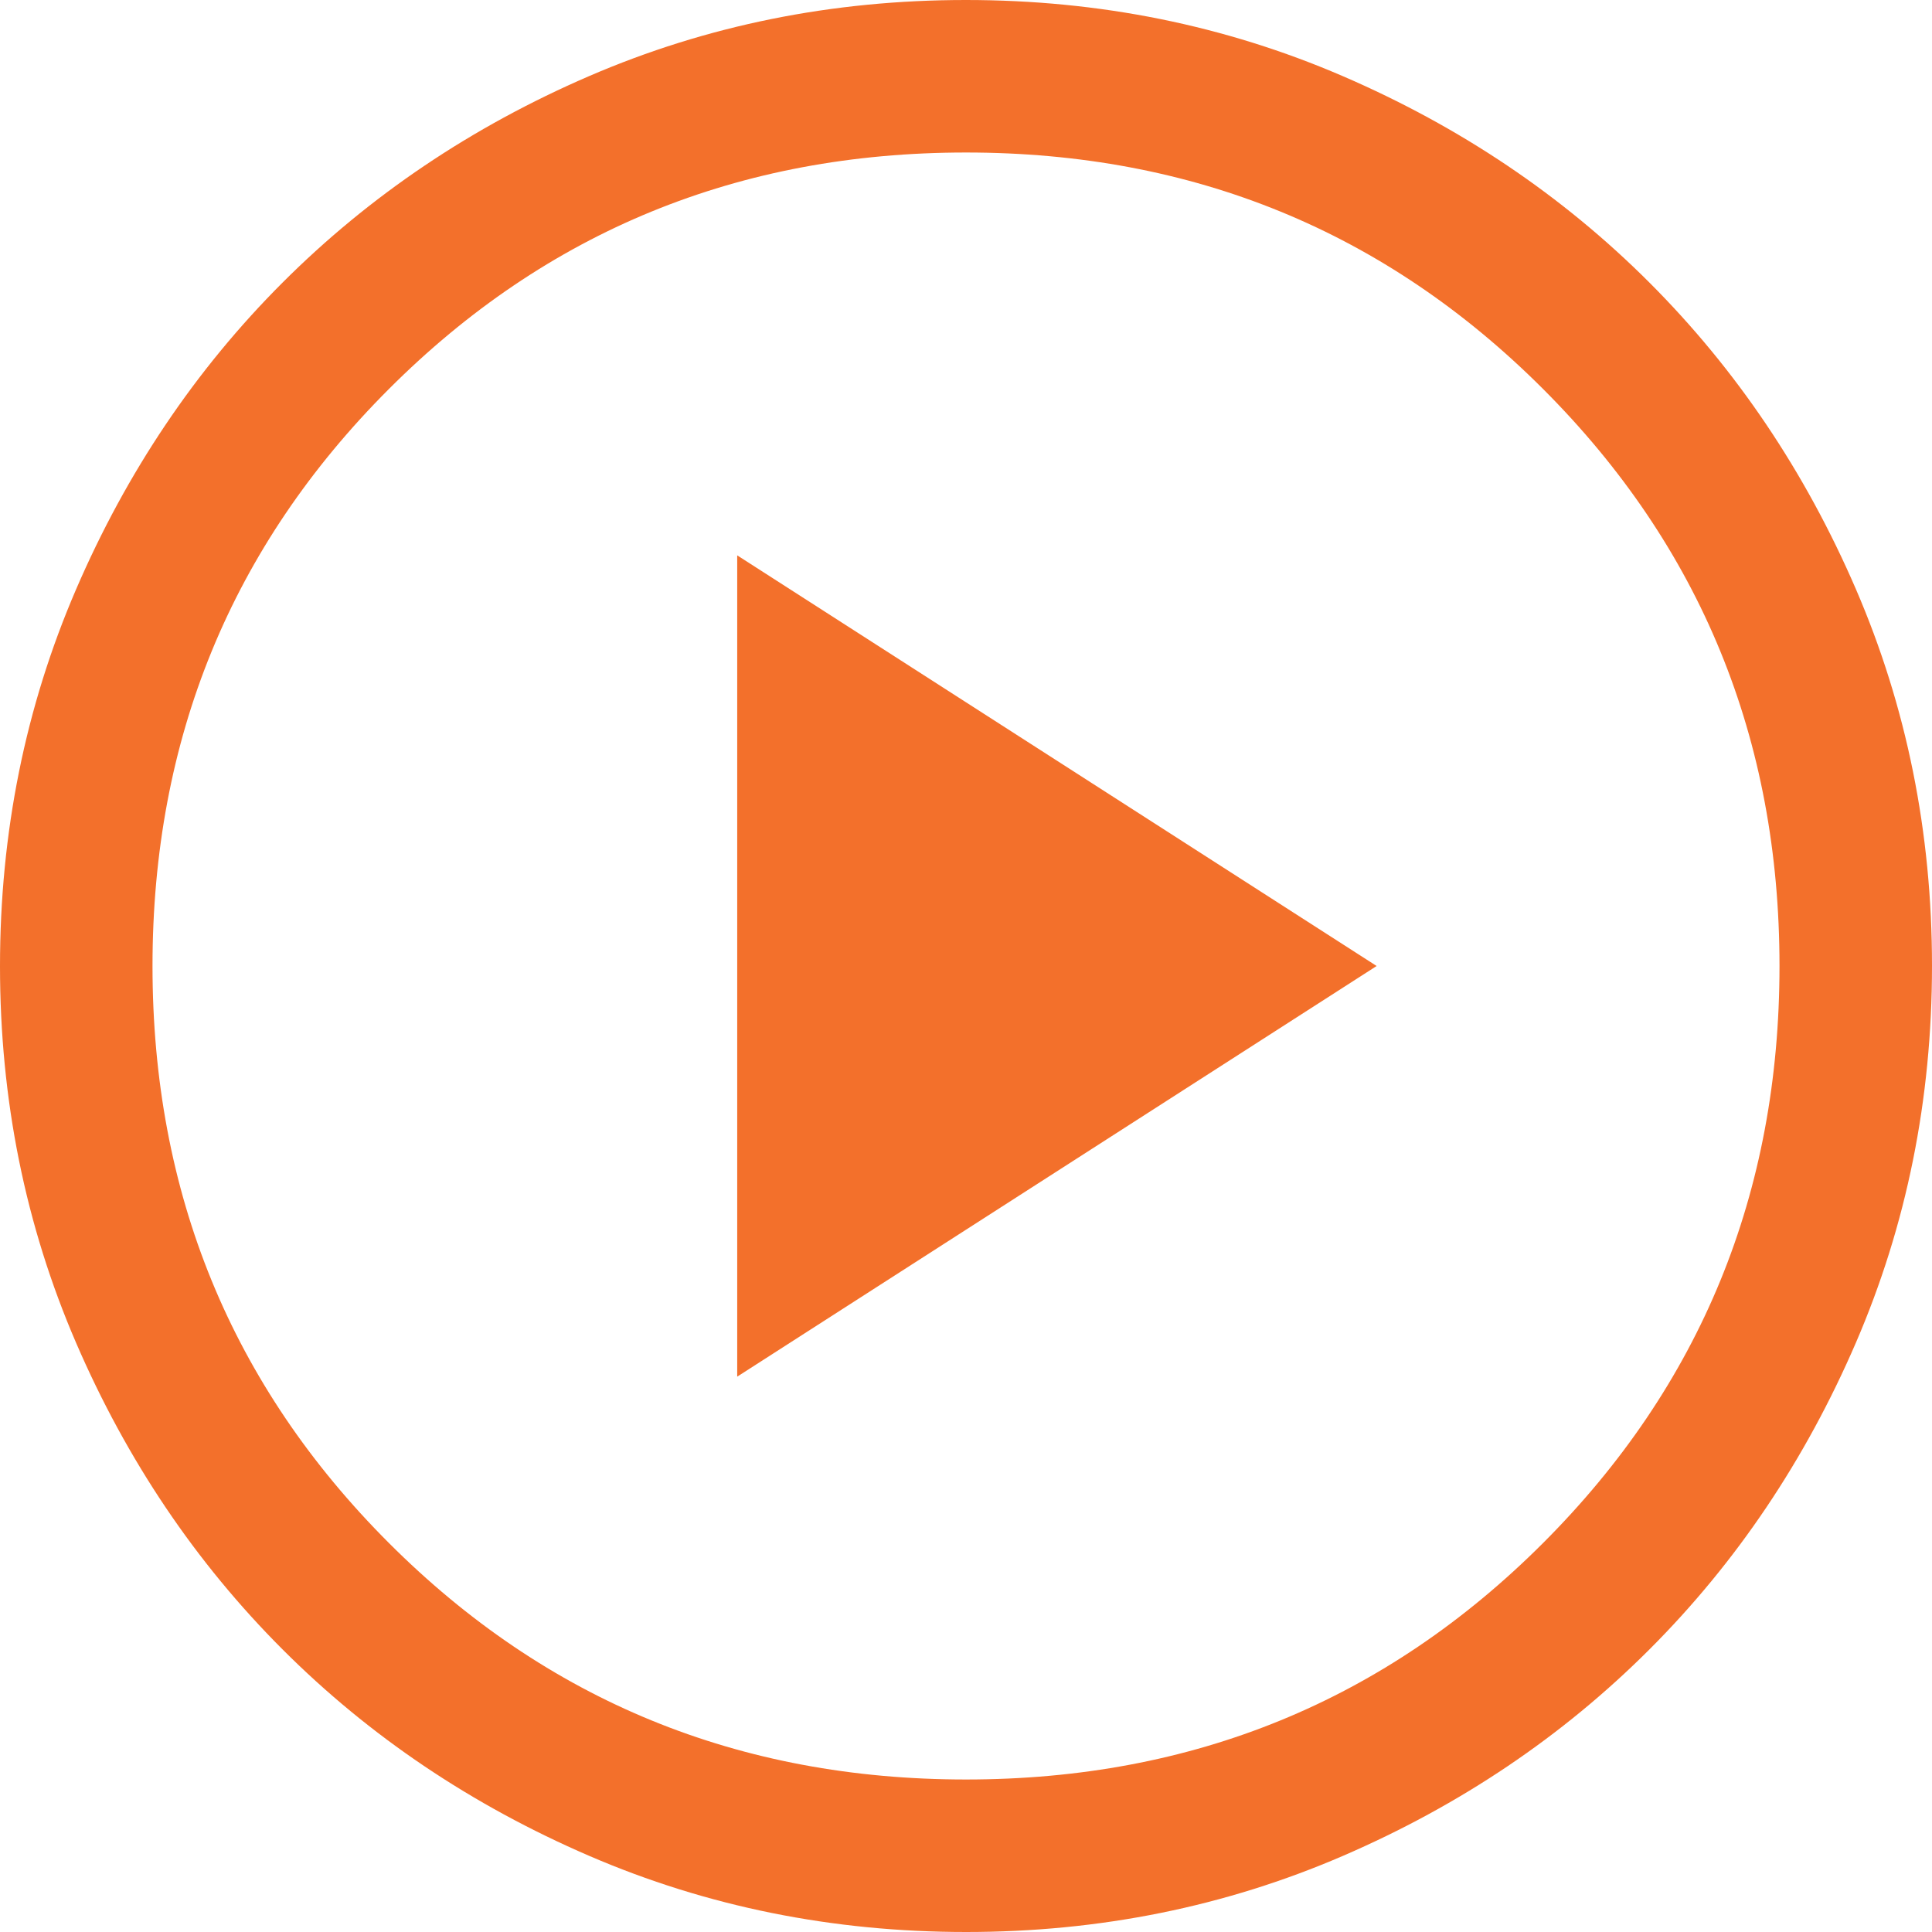 <svg width="31" height="31" viewBox="0 0 31 31" fill="none" xmlns="http://www.w3.org/2000/svg">
<path d="M11.829 22.089L22.089 15.5L11.829 8.911V22.089ZM15.503 31C13.359 31 11.344 30.593 9.458 29.78C7.571 28.966 5.93 27.862 4.535 26.467C3.14 25.072 2.035 23.432 1.221 21.547C0.407 19.661 0 17.646 0 15.503C0 13.359 0.407 11.344 1.22 9.458C2.034 7.571 3.138 5.93 4.533 4.535C5.928 3.14 7.568 2.035 9.453 1.221C11.339 0.407 13.354 0 15.497 0C17.641 0 19.656 0.407 21.542 1.22C23.429 2.034 25.07 3.138 26.465 4.533C27.86 5.928 28.965 7.568 29.779 9.453C30.593 11.339 31 13.354 31 15.497C31 17.641 30.593 19.656 29.78 21.542C28.966 23.429 27.862 25.07 26.467 26.465C25.072 27.86 23.432 28.965 21.547 29.779C19.661 30.593 17.646 31 15.503 31ZM15.5 28.553C19.144 28.553 22.23 27.288 24.759 24.759C27.288 22.23 28.553 19.144 28.553 15.5C28.553 11.856 27.288 8.77 24.759 6.241C22.23 3.712 19.144 2.447 15.5 2.447C11.856 2.447 8.77 3.712 6.241 6.241C3.712 8.77 2.447 11.856 2.447 15.5C2.447 19.144 3.712 22.23 6.241 24.759C8.77 27.288 11.856 28.553 15.5 28.553Z" fill="#F3702B"/>
</svg>
